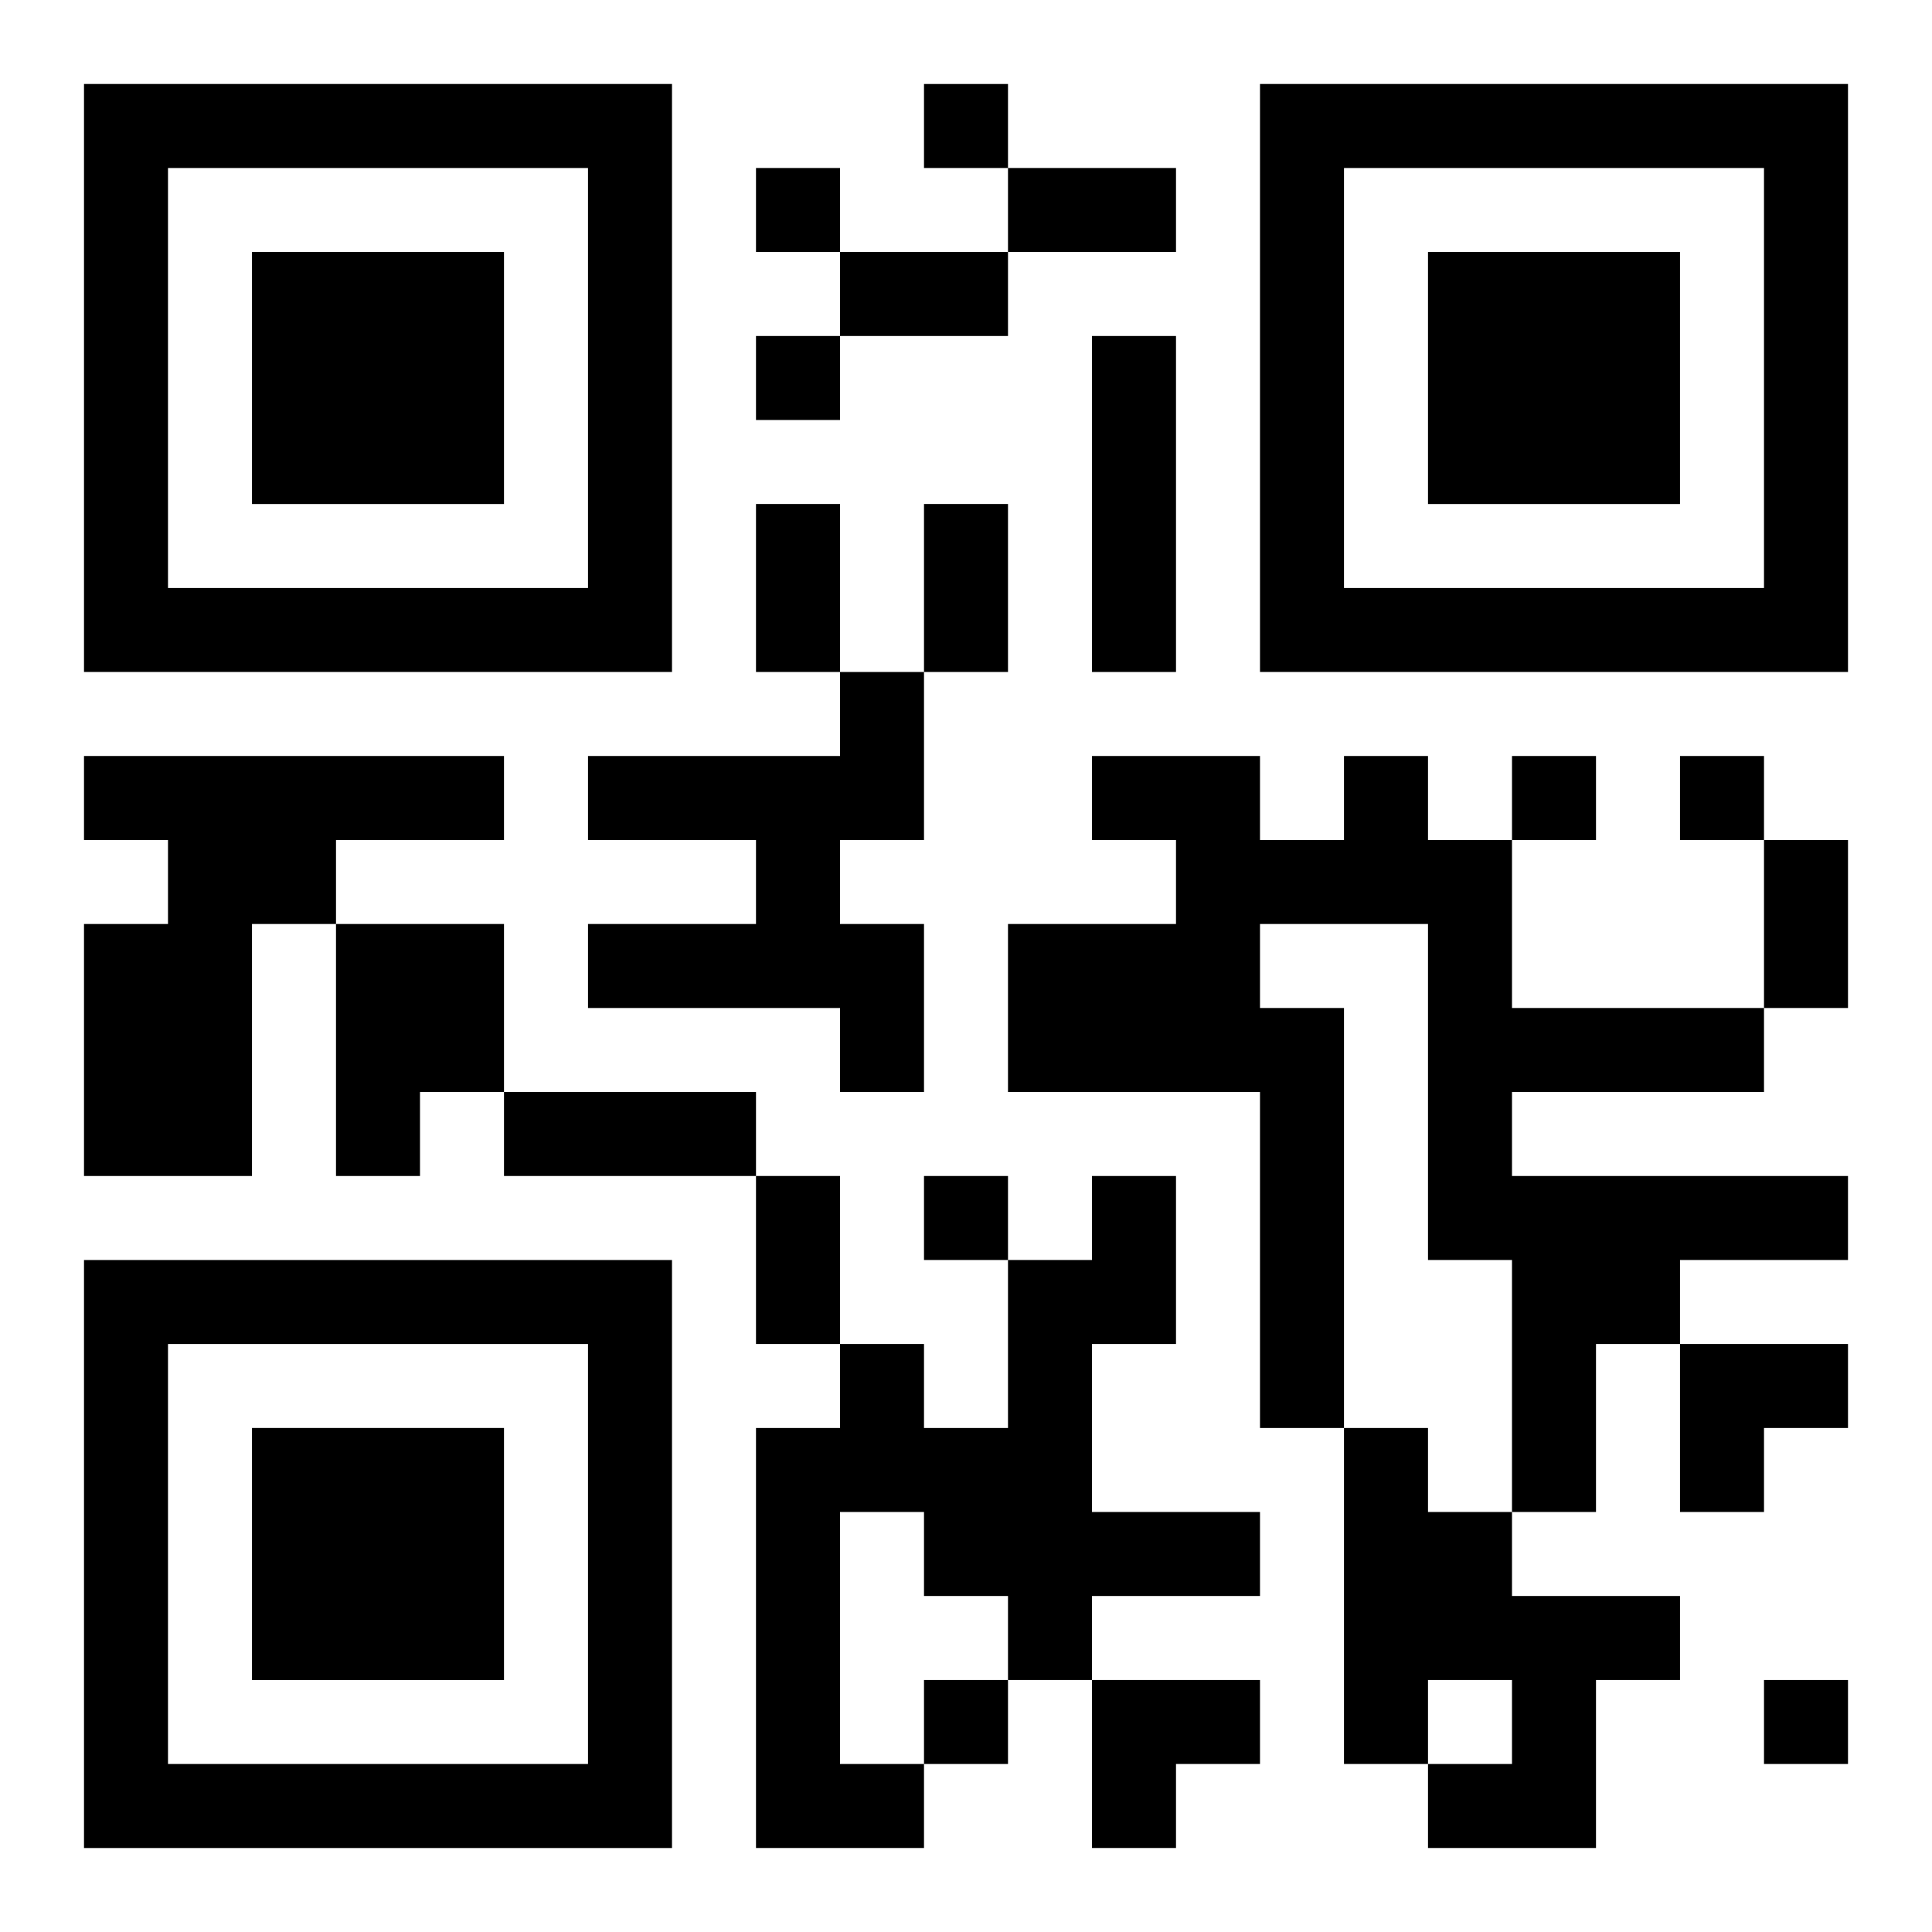 <?xml version="1.0" encoding="UTF-8"?>
<svg width="250" height="250" baseProfile="full" version="1.1" viewBox="-1 -1 23 23" xmlns="http://www.w3.org/2000/svg" xmlns:xlink="http://www.w3.org/1999/xlink"><symbol id="a"><path d="m0 7v7h7v-7h-7zm1 1h5v5h-5v-5zm1 1v3h3v-3h-3z"/></symbol><use y="-7" xlink:href="#a"/><use y="7" xlink:href="#a"/><use x="14" y="-7" xlink:href="#a"/><path d="m12 3h1v4h-1v-4m-3 4h1v2h-1v1h1v2h-1v-1h-3v-1h2v-1h-2v-1h3v-1m-9 1h5v1h-2v1h-1v3h-2v-3h1v-1h-1v-1m15 0h1v1h1v2h3v1h-3v1h4v1h-2v1h-1v2h-1v-3h-1v-4h-2v1h1v5h-1v-4h-3v-2h2v-1h-1v-1h2v1h1v-1m-12 2h2v2h-1v1h-1v-3m9 3h1v2h-1v2h2v1h-2v1h-1v-1h-1v-1h-1v3h1v1h-2v-5h1v-1h1v1h1v-2h1v-1m3 3h1v1h1v1h2v1h-1v2h-2v-1h1v-1h-1v1h-1v-4m-5-16v1h1v-1h-1m-2 1v1h1v-1h-1m0 2v1h1v-1h-1m9 5v1h1v-1h-1m2 0v1h1v-1h-1m-9 5v1h1v-1h-1m0 6v1h1v-1h-1m10 0v1h1v-1h-1m-9-18h2v1h-2v-1m-2 1h2v1h-2v-1m-1 3h1v2h-1v-2m2 0h1v2h-1v-2m10 4h1v2h-1v-2m-15 3h3v1h-3v-1m3 1h1v2h-1v-2m11 2h2v1h-1v1h-1zm-7 4h2v1h-1v1h-1z"/></svg>
